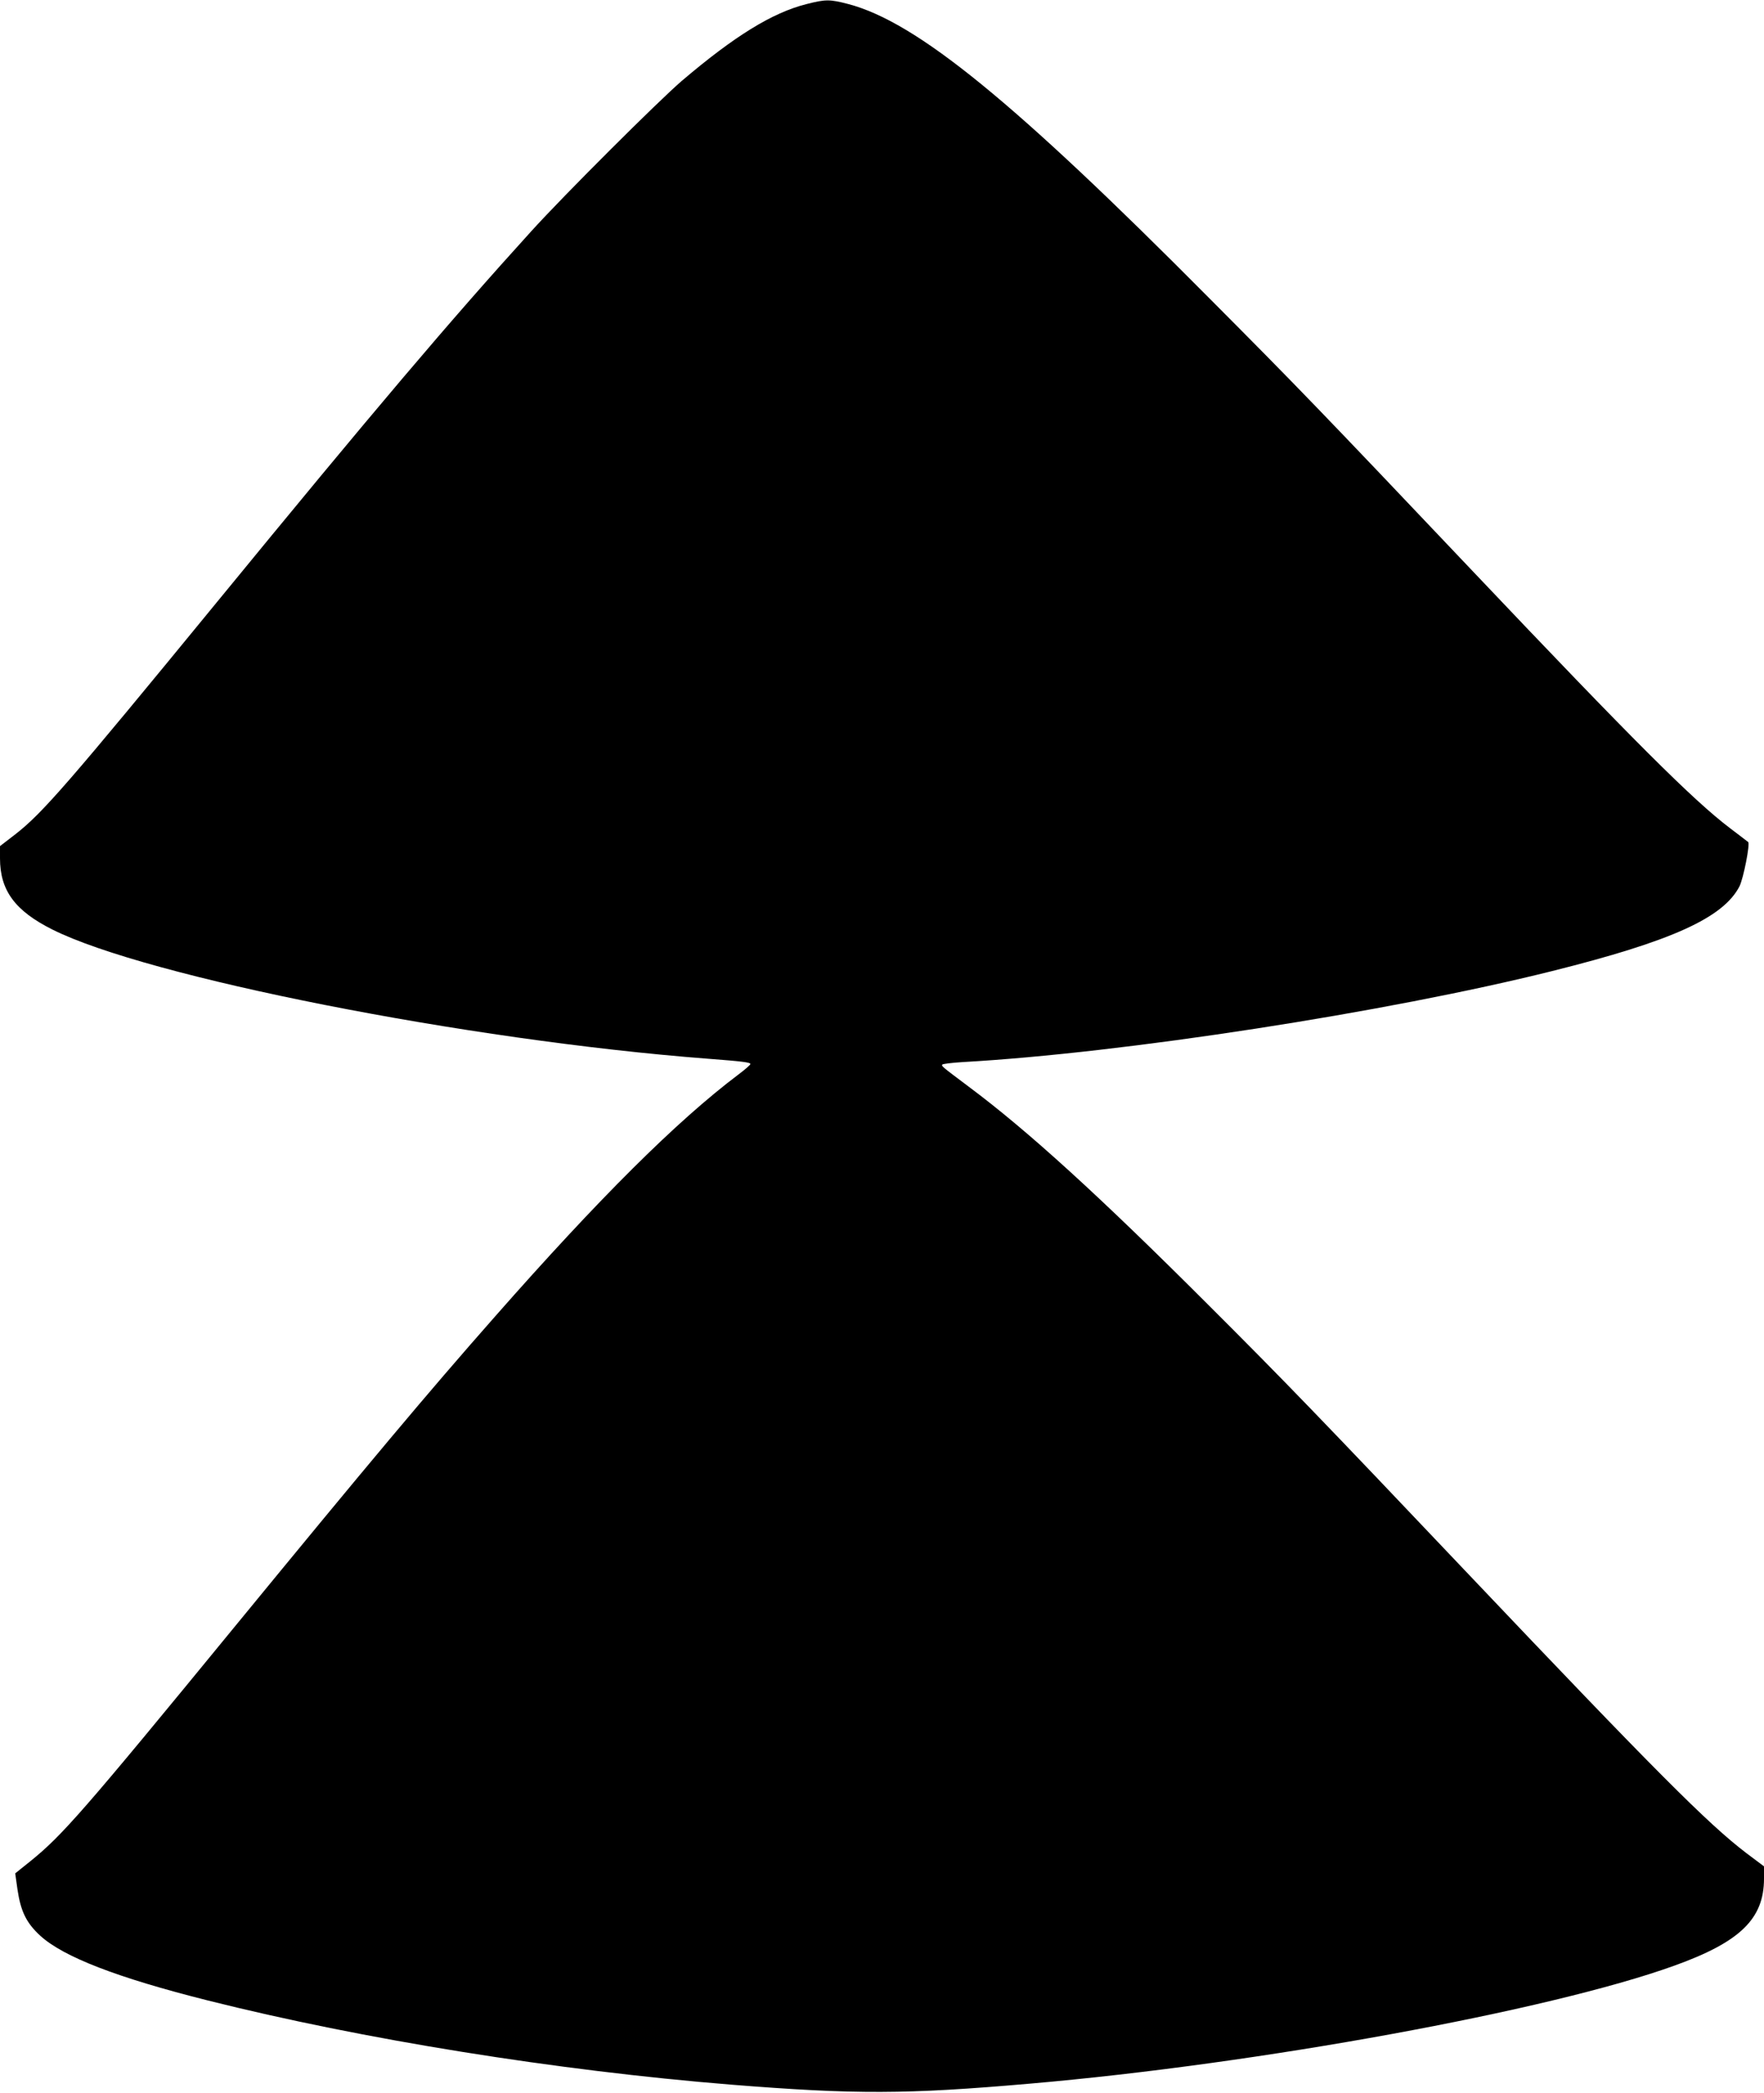 <?xml version="1.0" standalone="no"?>
<!DOCTYPE svg PUBLIC "-//W3C//DTD SVG 20010904//EN"
 "http://www.w3.org/TR/2001/REC-SVG-20010904/DTD/svg10.dtd">
<svg version="1.0" xmlns="http://www.w3.org/2000/svg"
 width="1079pt" height="1280pt" viewBox="0 0 1079 1280"
 preserveAspectRatio="xMidYMid meet">
<g transform="translate(0,1280) scale(0.1,-0.1)"
fill="#000000" stroke="none">
<path d="M4933 12775 c-210 -53 -441 -196 -763 -470 -144 -124 -716 -694 -921
-920 -495 -545 -968 -1103 -1924 -2270 -904 -1103 -1064 -1287 -1229 -1416
l-96 -74 0 -75 c0 -196 92 -321 320 -435 580 -291 2535 -677 4005 -790 224
-17 265 -23 265 -33 0 -5 -32 -33 -72 -63 -377 -284 -851 -755 -1490 -1481
-417 -473 -772 -897 -1593 -1898 -926 -1130 -1055 -1277 -1251 -1435 l-91 -73
14 -99 c20 -134 54 -204 140 -283 142 -129 470 -256 1023 -395 951 -239 2137
-429 3200 -515 763 -61 1073 -60 1830 6 1401 121 3176 446 3940 721 404 145
550 287 550 533 l0 75 -108 81 c-235 179 -559 504 -1698 1704 -908 957 -1122
1179 -1594 1650 -664 664 -1104 1065 -1465 1334 -165 124 -167 125 -161 135 3
4 58 11 123 15 983 55 2600 305 3608 557 732 183 1046 326 1145 518 24 48 66
260 53 271 -4 4 -54 41 -110 84 -228 173 -587 531 -1578 1576 -913 963 -1078
1134 -1605 1663 -1199 1208 -1792 1691 -2210 1802 -115 30 -139 30 -257 0z"/>
</g>
</svg>
